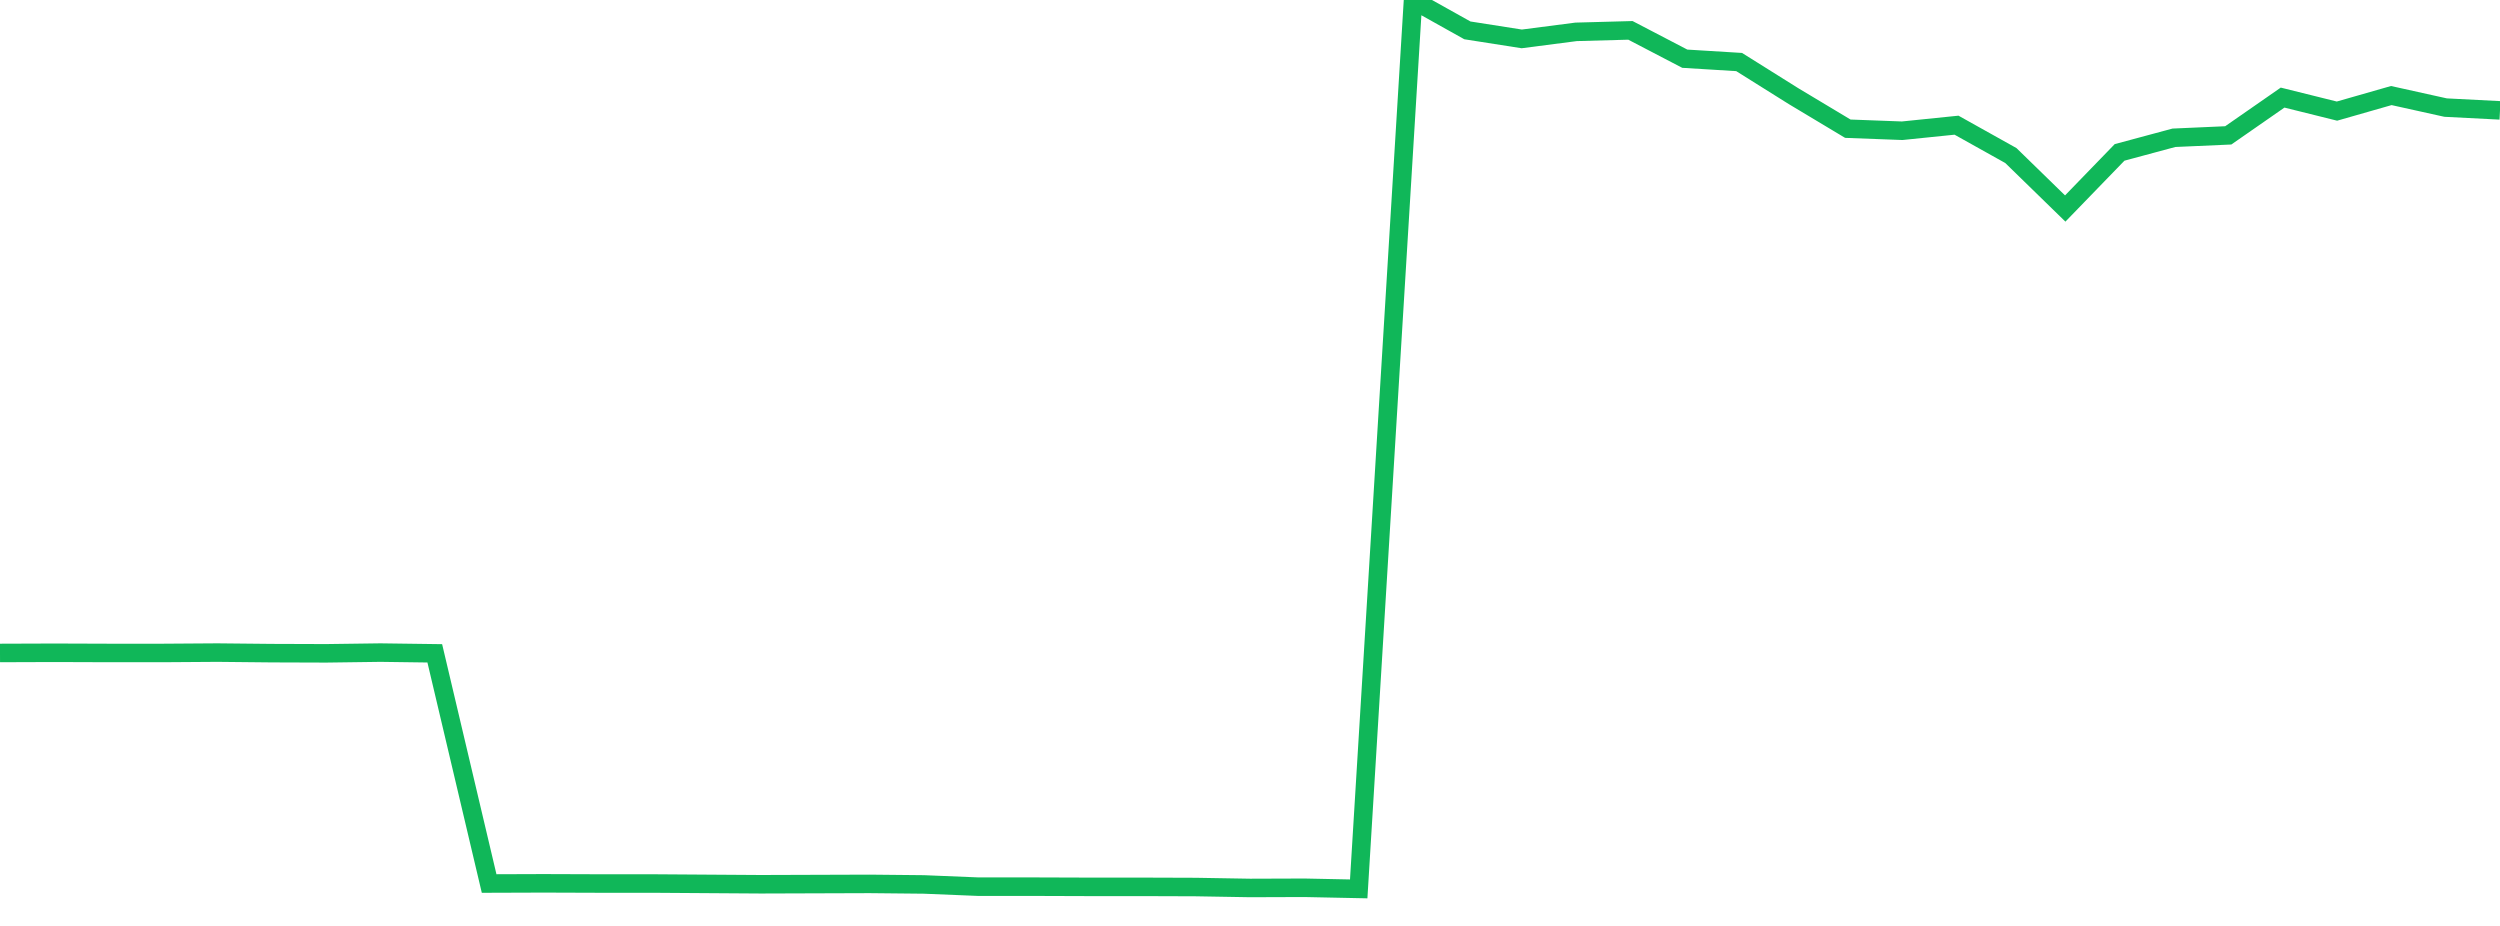 <?xml version="1.0" standalone="no"?>
<!DOCTYPE svg PUBLIC "-//W3C//DTD SVG 1.1//EN" "http://www.w3.org/Graphics/SVG/1.1/DTD/svg11.dtd">
<svg width="135" height="50" viewBox="0 0 135 50" preserveAspectRatio="none" class="sparkline" xmlns="http://www.w3.org/2000/svg"
xmlns:xlink="http://www.w3.org/1999/xlink"><path  class="sparkline--line" d="M 0 35.26 L 0 35.26 L 2.935 35.25 L 5.87 35.26 L 8.804 35.26 L 11.739 35.24 L 14.674 35.27 L 17.609 35.28 L 20.543 35.24 L 23.478 35.28 L 26.413 47.71 L 29.348 47.7 L 32.283 47.71 L 35.217 47.71 L 38.152 47.73 L 41.087 47.75 L 44.022 47.74 L 46.957 47.73 L 49.891 47.76 L 52.826 47.88 L 55.761 47.88 L 58.696 47.89 L 61.63 47.89 L 64.565 47.9 L 67.5 47.95 L 70.435 47.94 L 73.37 48 L 76.304 0 L 79.239 1.64 L 82.174 2.1 L 85.109 1.72 L 88.043 1.64 L 90.978 3.17 L 93.913 3.35 L 96.848 5.19 L 99.783 6.95 L 102.717 7.06 L 105.652 6.76 L 108.587 8.4 L 111.522 11.26 L 114.457 8.23 L 117.391 7.44 L 120.326 7.31 L 123.261 5.27 L 126.196 6 L 129.13 5.16 L 132.065 5.81 L 135 5.96" fill="none" stroke-width="1" stroke="#10b759"></path></svg>